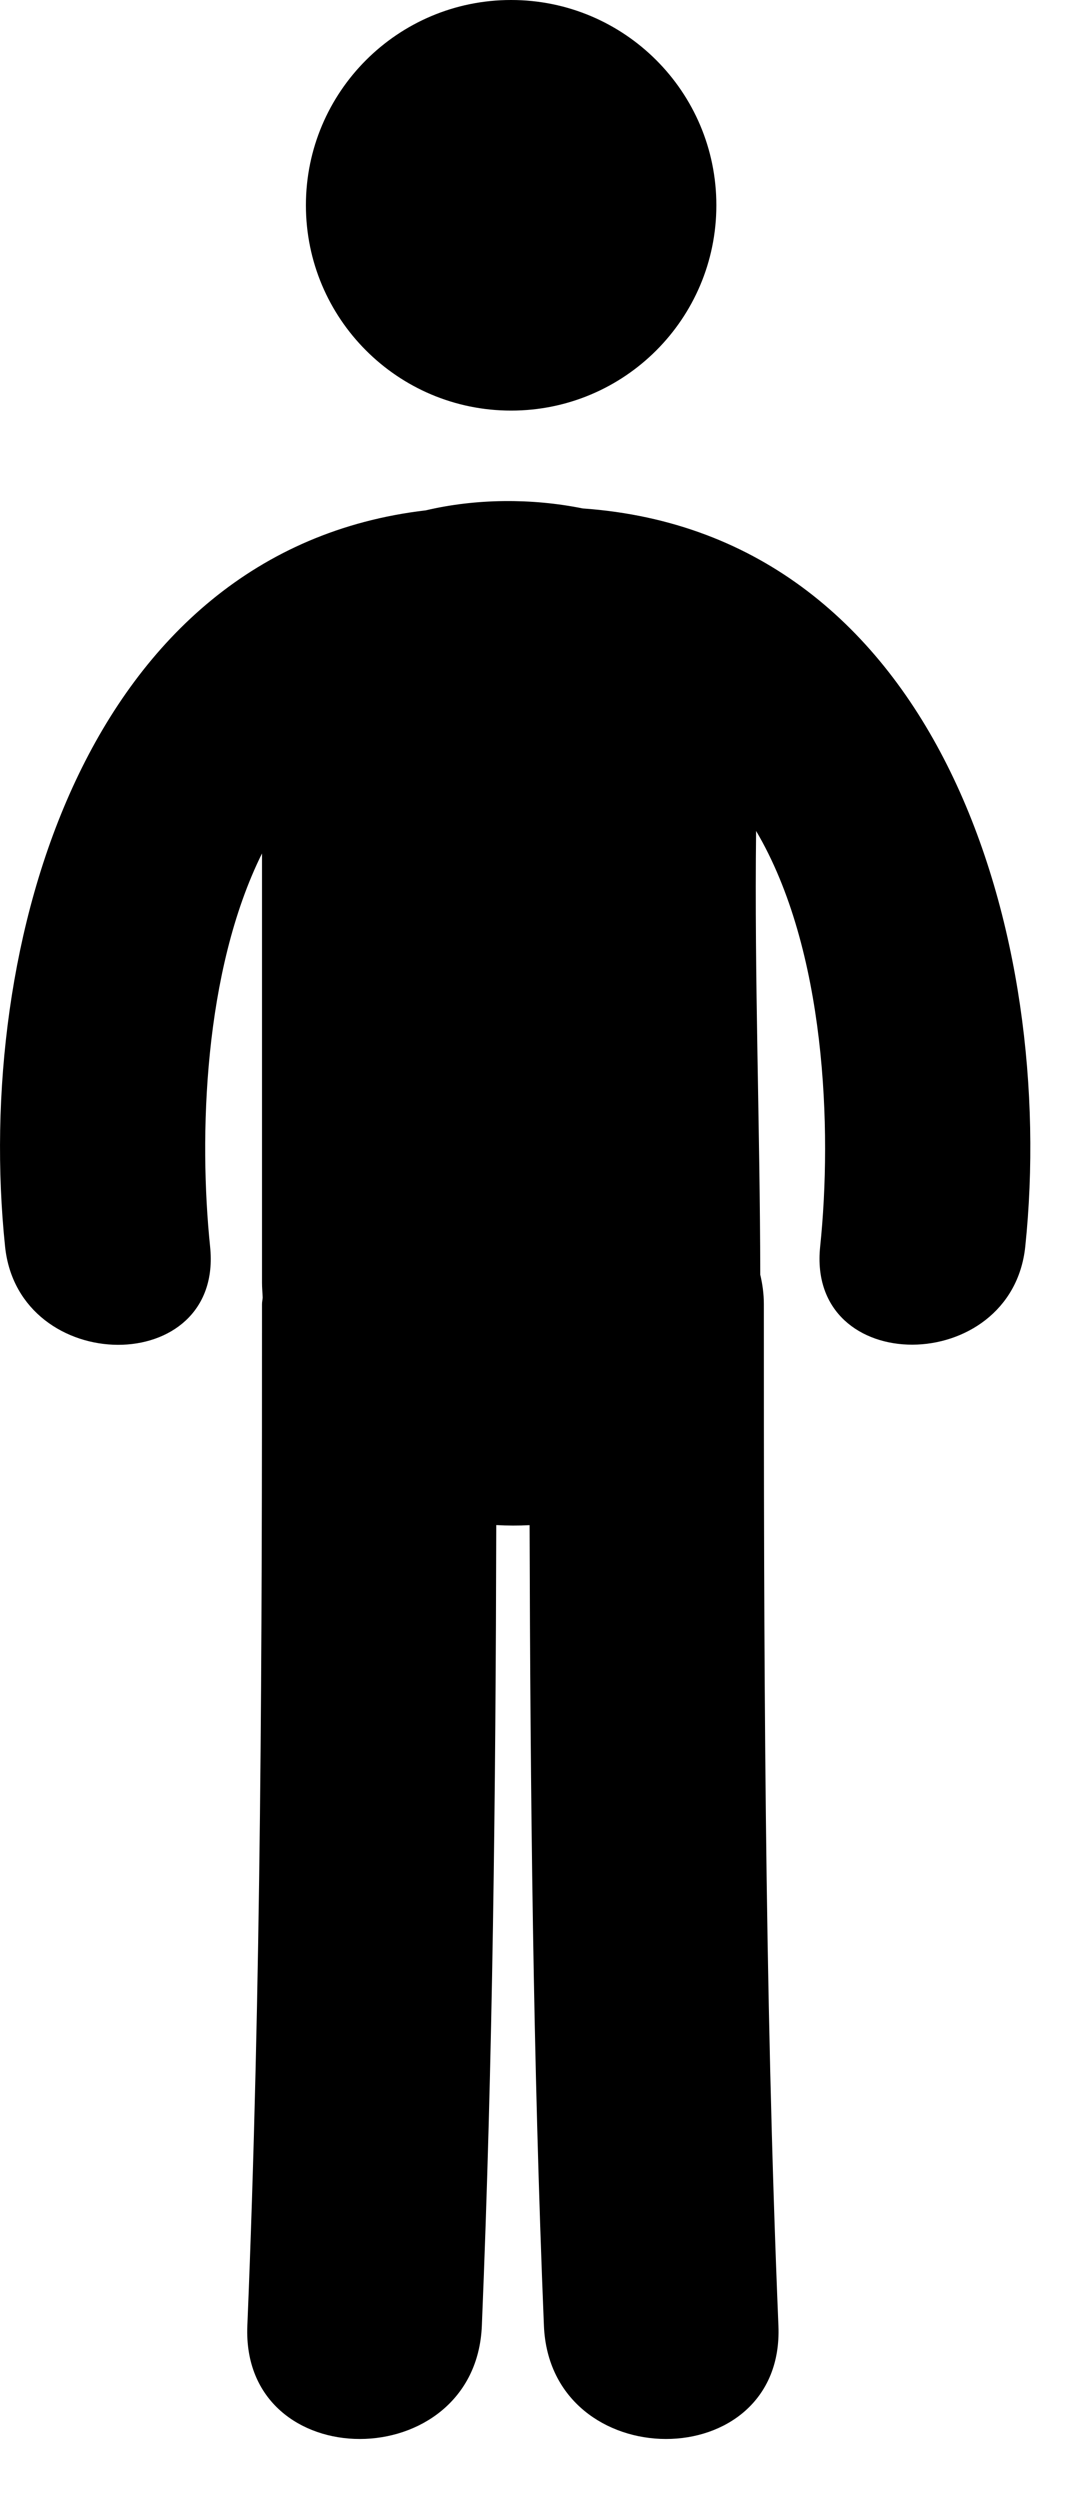 <svg width="13" height="30" viewBox="0 0 13 30" xmlns="http://www.w3.org/2000/svg">
<path d="M6.135 4.927C7.496 4.927 8.599 3.824 8.599 2.463C8.599 1.103 7.496 0 6.135 0C4.775 0 3.672 1.103 3.672 2.463C3.672 3.824 4.775 4.927 6.135 4.927Z"/>
<path d="M6.995 6.101C6.381 5.977 5.713 5.982 5.111 6.124C1.015 6.604 -0.315 11.345 0.061 14.959C0.224 16.522 2.687 16.538 2.522 14.959C2.386 13.642 2.444 11.654 3.145 10.241C3.145 11.959 3.145 13.676 3.145 15.393C3.145 15.454 3.151 15.51 3.153 15.569C3.152 15.597 3.145 15.62 3.145 15.649C3.145 19.737 3.138 23.823 2.969 27.908C2.894 29.723 5.71 29.716 5.784 27.908C5.916 24.706 5.95 21.503 5.957 18.3C6.091 18.308 6.224 18.308 6.357 18.301C6.366 21.504 6.398 24.707 6.529 27.908C6.604 29.716 9.419 29.723 9.344 27.908C9.175 23.823 9.169 19.737 9.169 15.649C9.169 15.522 9.152 15.406 9.126 15.296C9.123 13.521 9.055 11.744 9.076 9.971C9.914 11.39 9.991 13.555 9.845 14.958C9.68 16.536 12.144 16.52 12.307 14.958C12.691 11.269 11.297 6.405 6.995 6.101Z"/>
</svg>
